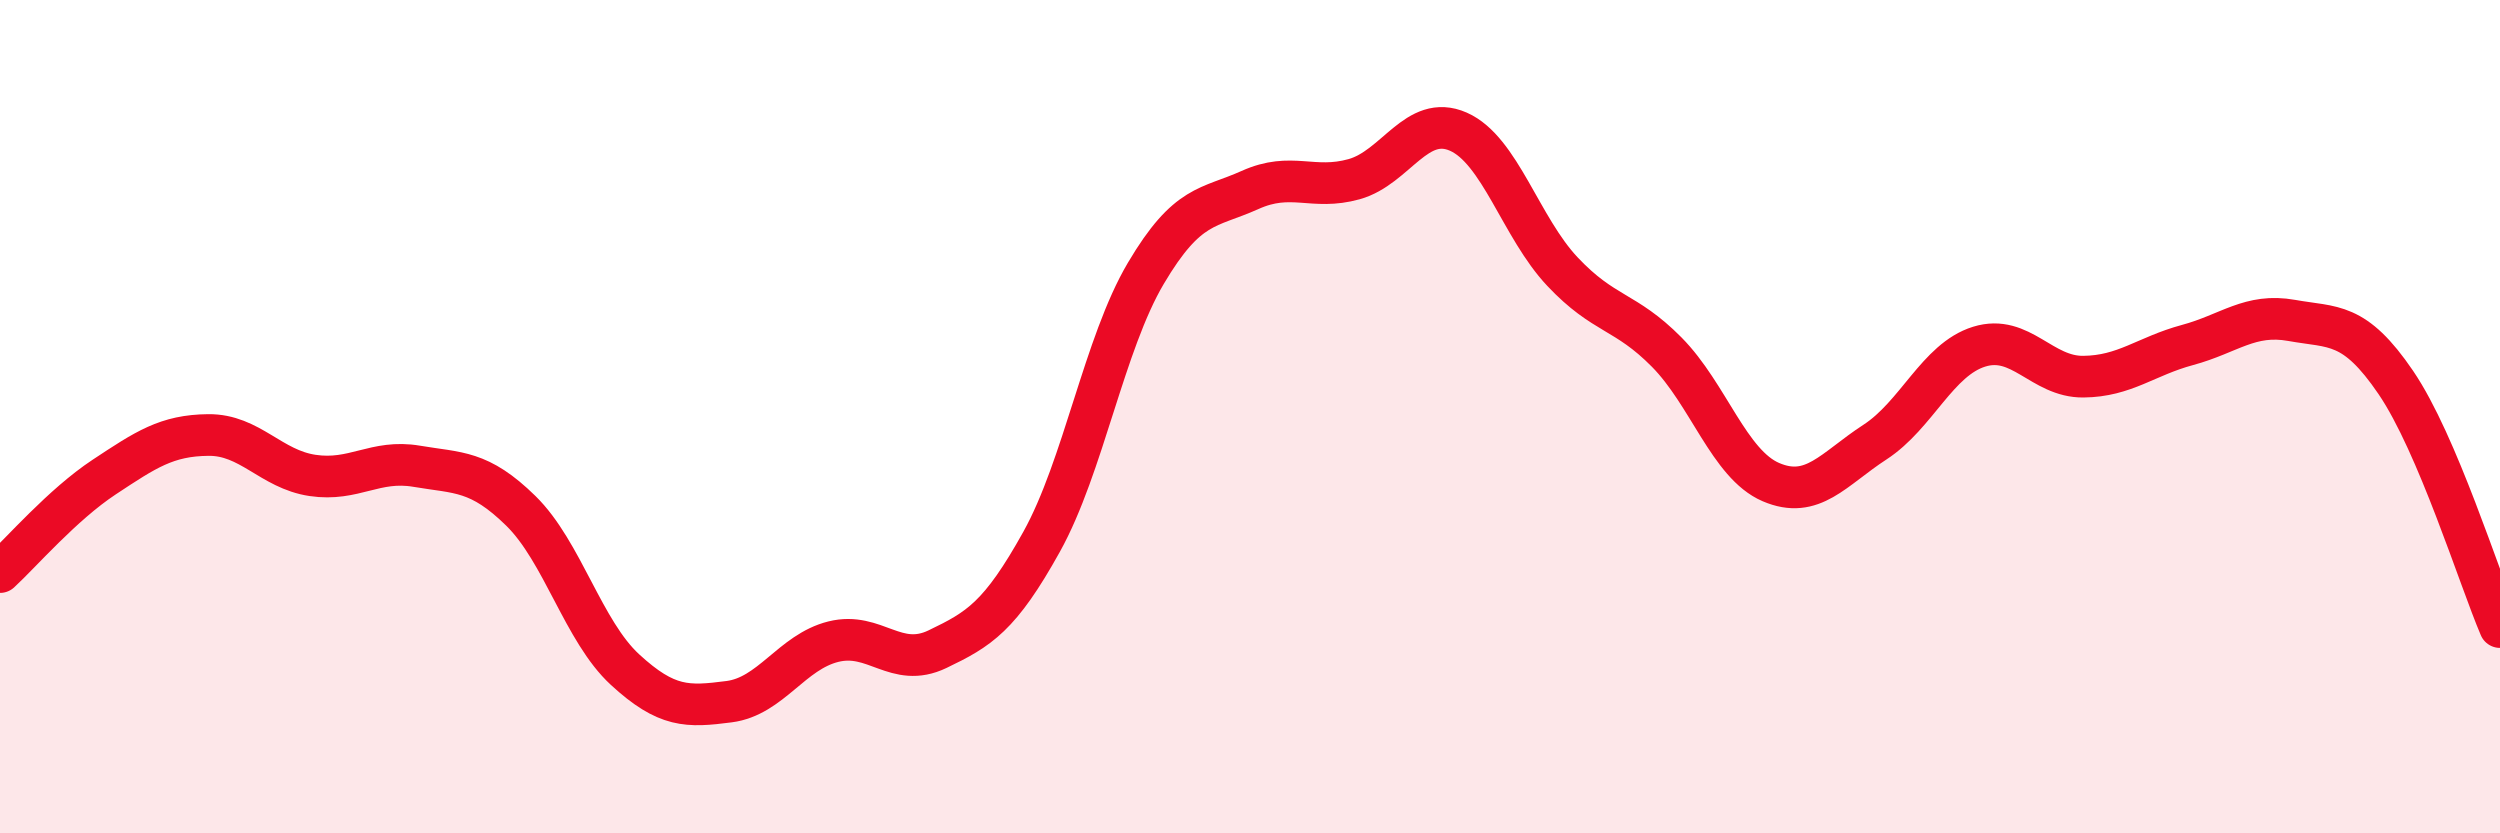 
    <svg width="60" height="20" viewBox="0 0 60 20" xmlns="http://www.w3.org/2000/svg">
      <path
        d="M 0,13.73 C 0.5,13.27 1.5,12.11 2.5,11.45 C 3.5,10.79 4,10.45 5,10.44 C 6,10.43 6.5,11.26 7.5,11.41 C 8.5,11.56 9,11.02 10,11.19 C 11,11.36 11.5,11.28 12.5,12.26 C 13.5,13.24 14,15.15 15,16.07 C 16,16.99 16.5,16.97 17.5,16.84 C 18.5,16.71 19,15.65 20,15.4 C 21,15.15 21.5,16.06 22.5,15.58 C 23.5,15.1 24,14.8 25,13 C 26,11.2 26.5,8.25 27.5,6.56 C 28.5,4.87 29,5.01 30,4.56 C 31,4.11 31.5,4.58 32.5,4.3 C 33.5,4.02 34,2.72 35,3.16 C 36,3.6 36.5,5.46 37.5,6.52 C 38.5,7.58 39,7.44 40,8.45 C 41,9.46 41.5,11.14 42.5,11.57 C 43.5,12 44,11.26 45,10.61 C 46,9.96 46.5,8.63 47.5,8.32 C 48.5,8.01 49,9.05 50,9.04 C 51,9.03 51.5,8.55 52.5,8.28 C 53.5,8.01 54,7.51 55,7.69 C 56,7.87 56.5,7.71 57.5,9.18 C 58.5,10.65 59.5,13.88 60,15.05L60 20L0 20Z"
        fill="#EB0A25"
        opacity="0.1"
        stroke-linecap="round"
        stroke-linejoin="round"
      />
      <path
        d="M 0,13.73 C 0.5,13.27 1.5,12.11 2.5,11.45 C 3.5,10.79 4,10.45 5,10.44 C 6,10.43 6.5,11.26 7.5,11.41 C 8.5,11.56 9,11.02 10,11.19 C 11,11.36 11.5,11.28 12.5,12.26 C 13.5,13.24 14,15.15 15,16.07 C 16,16.99 16.5,16.97 17.5,16.84 C 18.5,16.71 19,15.65 20,15.4 C 21,15.15 21.5,16.06 22.5,15.58 C 23.5,15.1 24,14.8 25,13 C 26,11.2 26.5,8.25 27.5,6.56 C 28.5,4.87 29,5.01 30,4.56 C 31,4.11 31.5,4.58 32.5,4.3 C 33.5,4.02 34,2.72 35,3.16 C 36,3.6 36.5,5.46 37.5,6.52 C 38.5,7.58 39,7.44 40,8.45 C 41,9.46 41.5,11.14 42.5,11.57 C 43.5,12 44,11.26 45,10.61 C 46,9.96 46.5,8.63 47.5,8.32 C 48.5,8.01 49,9.05 50,9.04 C 51,9.03 51.5,8.55 52.5,8.28 C 53.5,8.01 54,7.51 55,7.69 C 56,7.87 56.5,7.71 57.5,9.18 C 58.5,10.65 59.5,13.88 60,15.05"
        stroke="#EB0A25"
        stroke-width="1"
        fill="none"
        stroke-linecap="round"
        stroke-linejoin="round"
      />
    </svg>
  